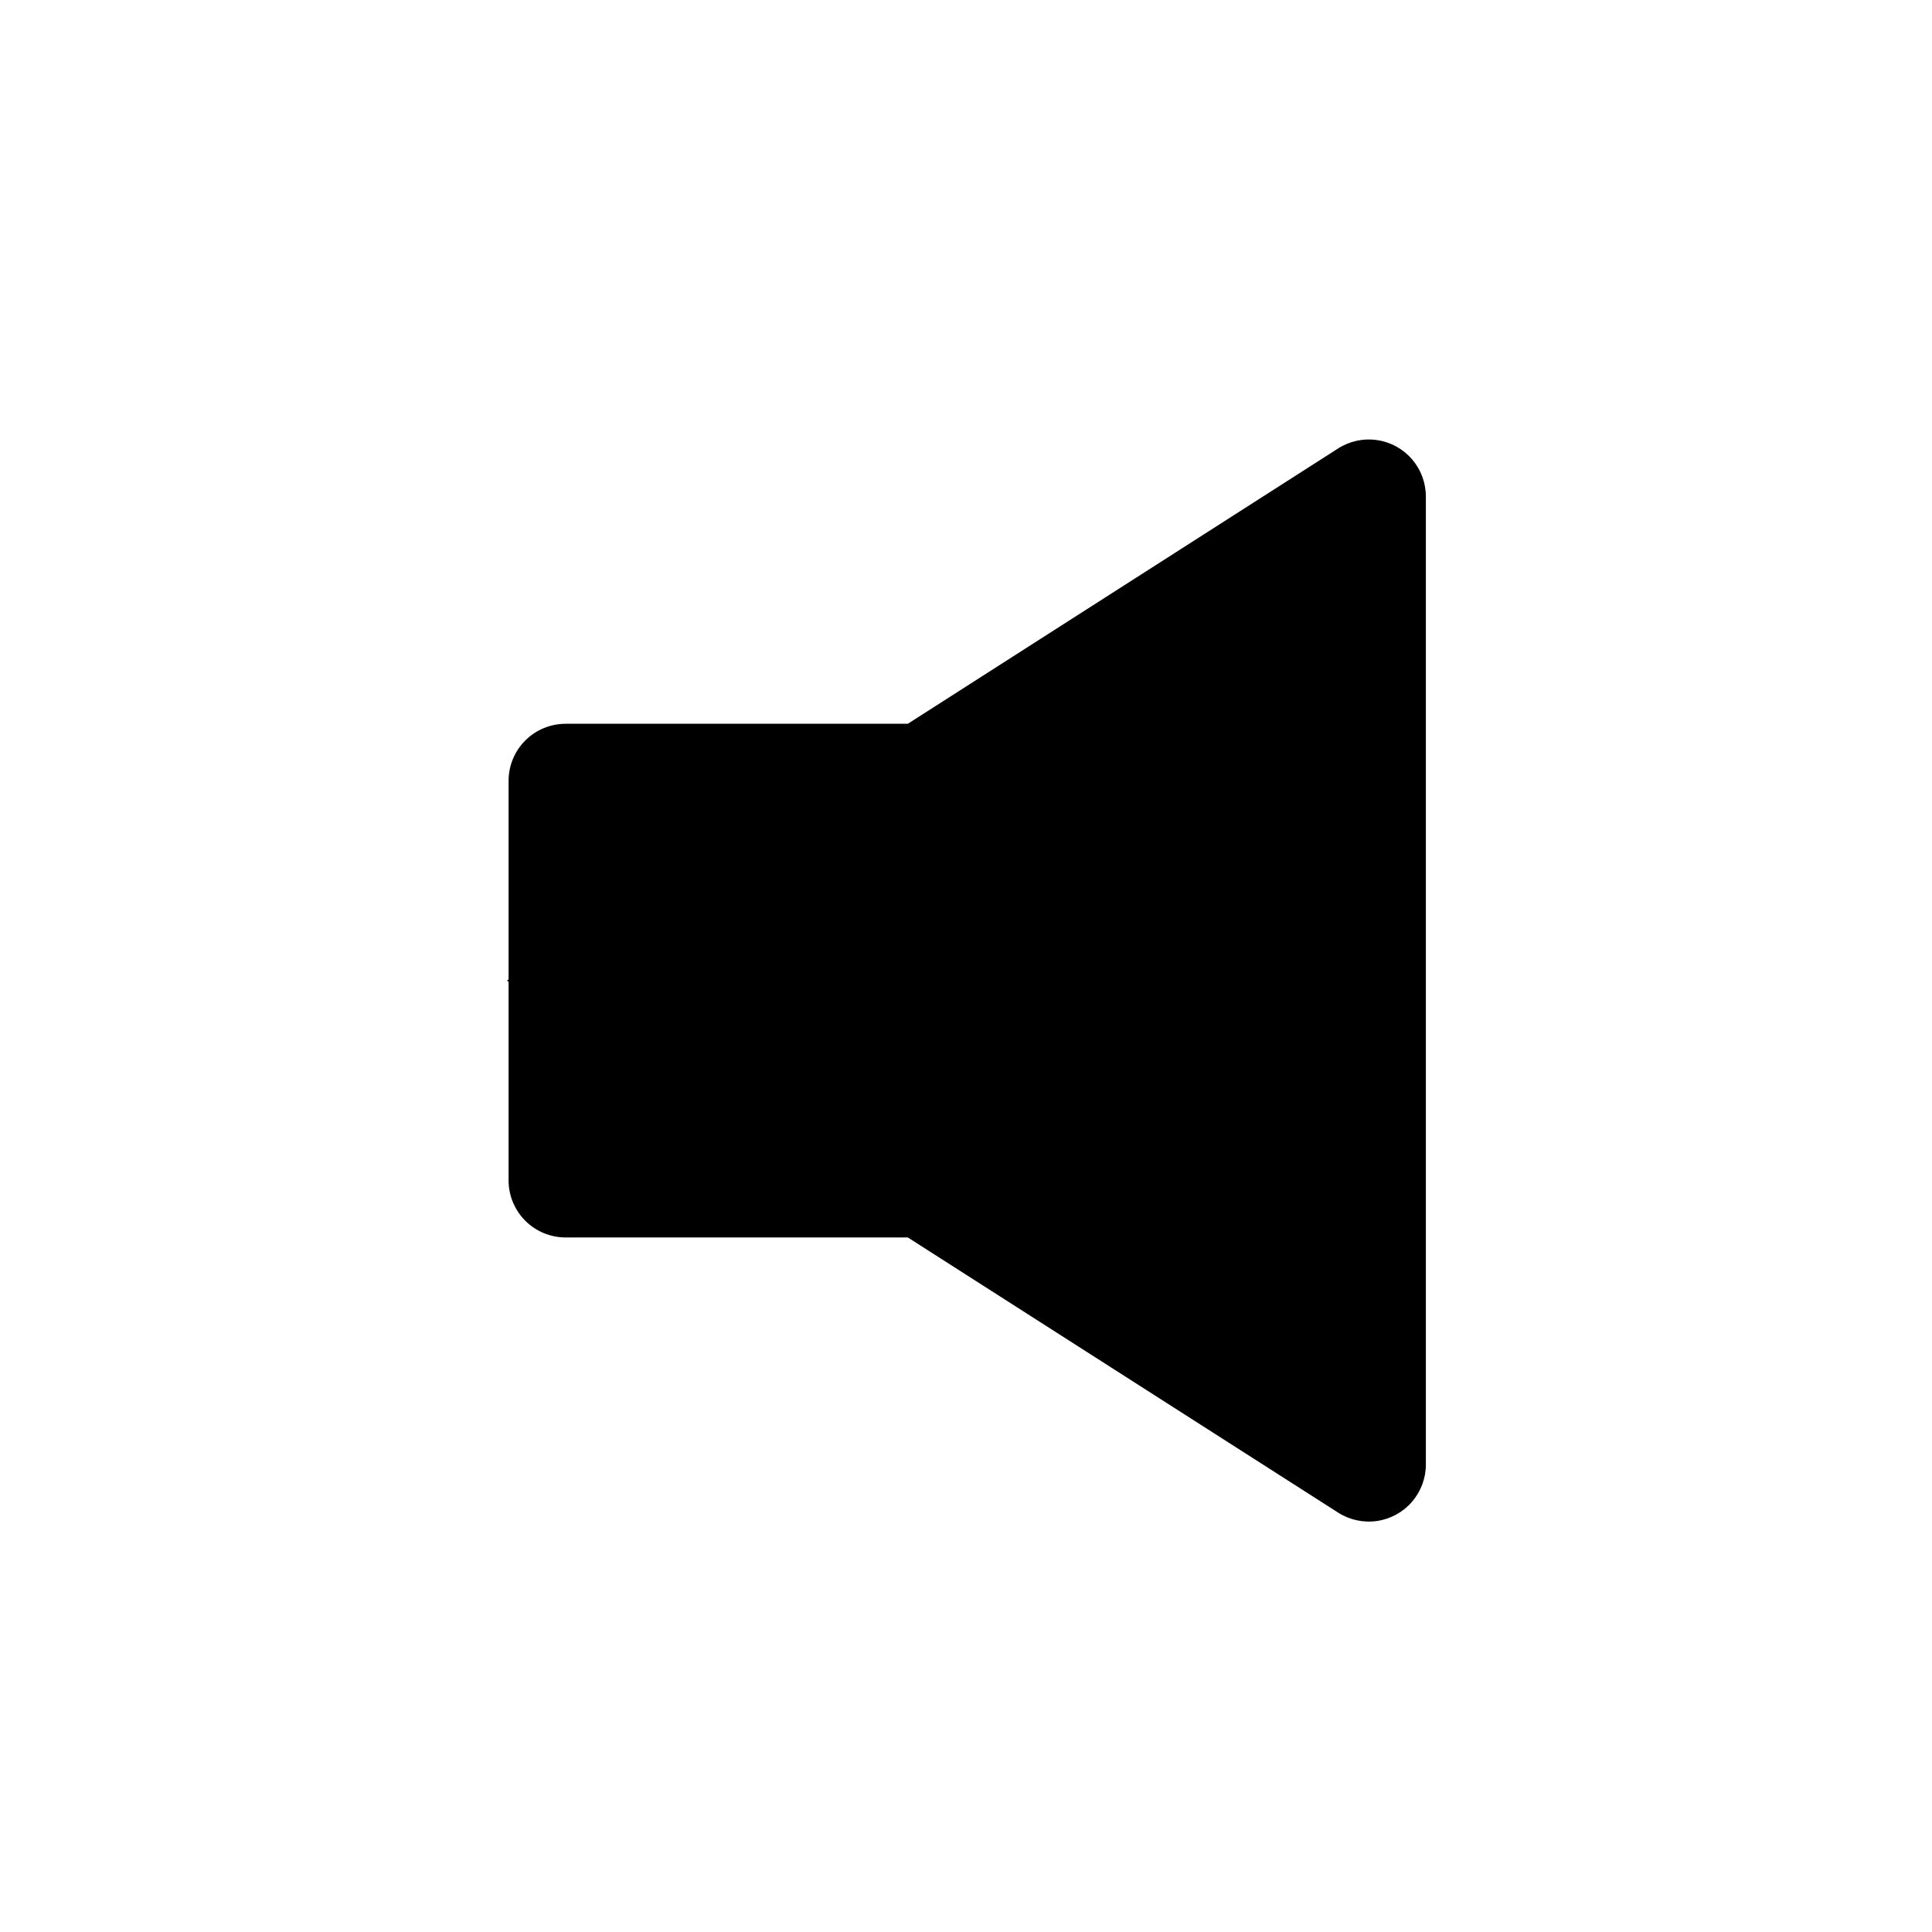 <?xml version="1.0" encoding="UTF-8"?>
<!-- Uploaded to: SVG Repo, www.svgrepo.com, Generator: SVG Repo Mixer Tools -->
<svg fill="#000000" width="800px" height="800px" version="1.1" viewBox="144 144 512 512" xmlns="http://www.w3.org/2000/svg">
 <path d="m498.59 262.86-114.01 72.949h-90.688c-4.008 0-7.852 1.594-10.688 4.426-2.832 2.836-4.426 6.68-4.426 10.688v52.648l-0.453 0.301 0.453 0.301v52.652c0 4.008 1.594 7.852 4.426 10.688 2.836 2.836 6.68 4.426 10.688 4.426h90.688l114.01 72.902c3.062 1.965 6.731 2.758 10.328 2.238 3.602-0.523 6.891-2.324 9.27-5.078 2.379-2.75 3.684-6.269 3.68-9.906v-256.49c0.004-3.641-1.301-7.156-3.68-9.91-2.379-2.75-5.668-4.555-9.27-5.074-3.598-0.523-7.266 0.273-10.328 2.238z"/>
</svg>